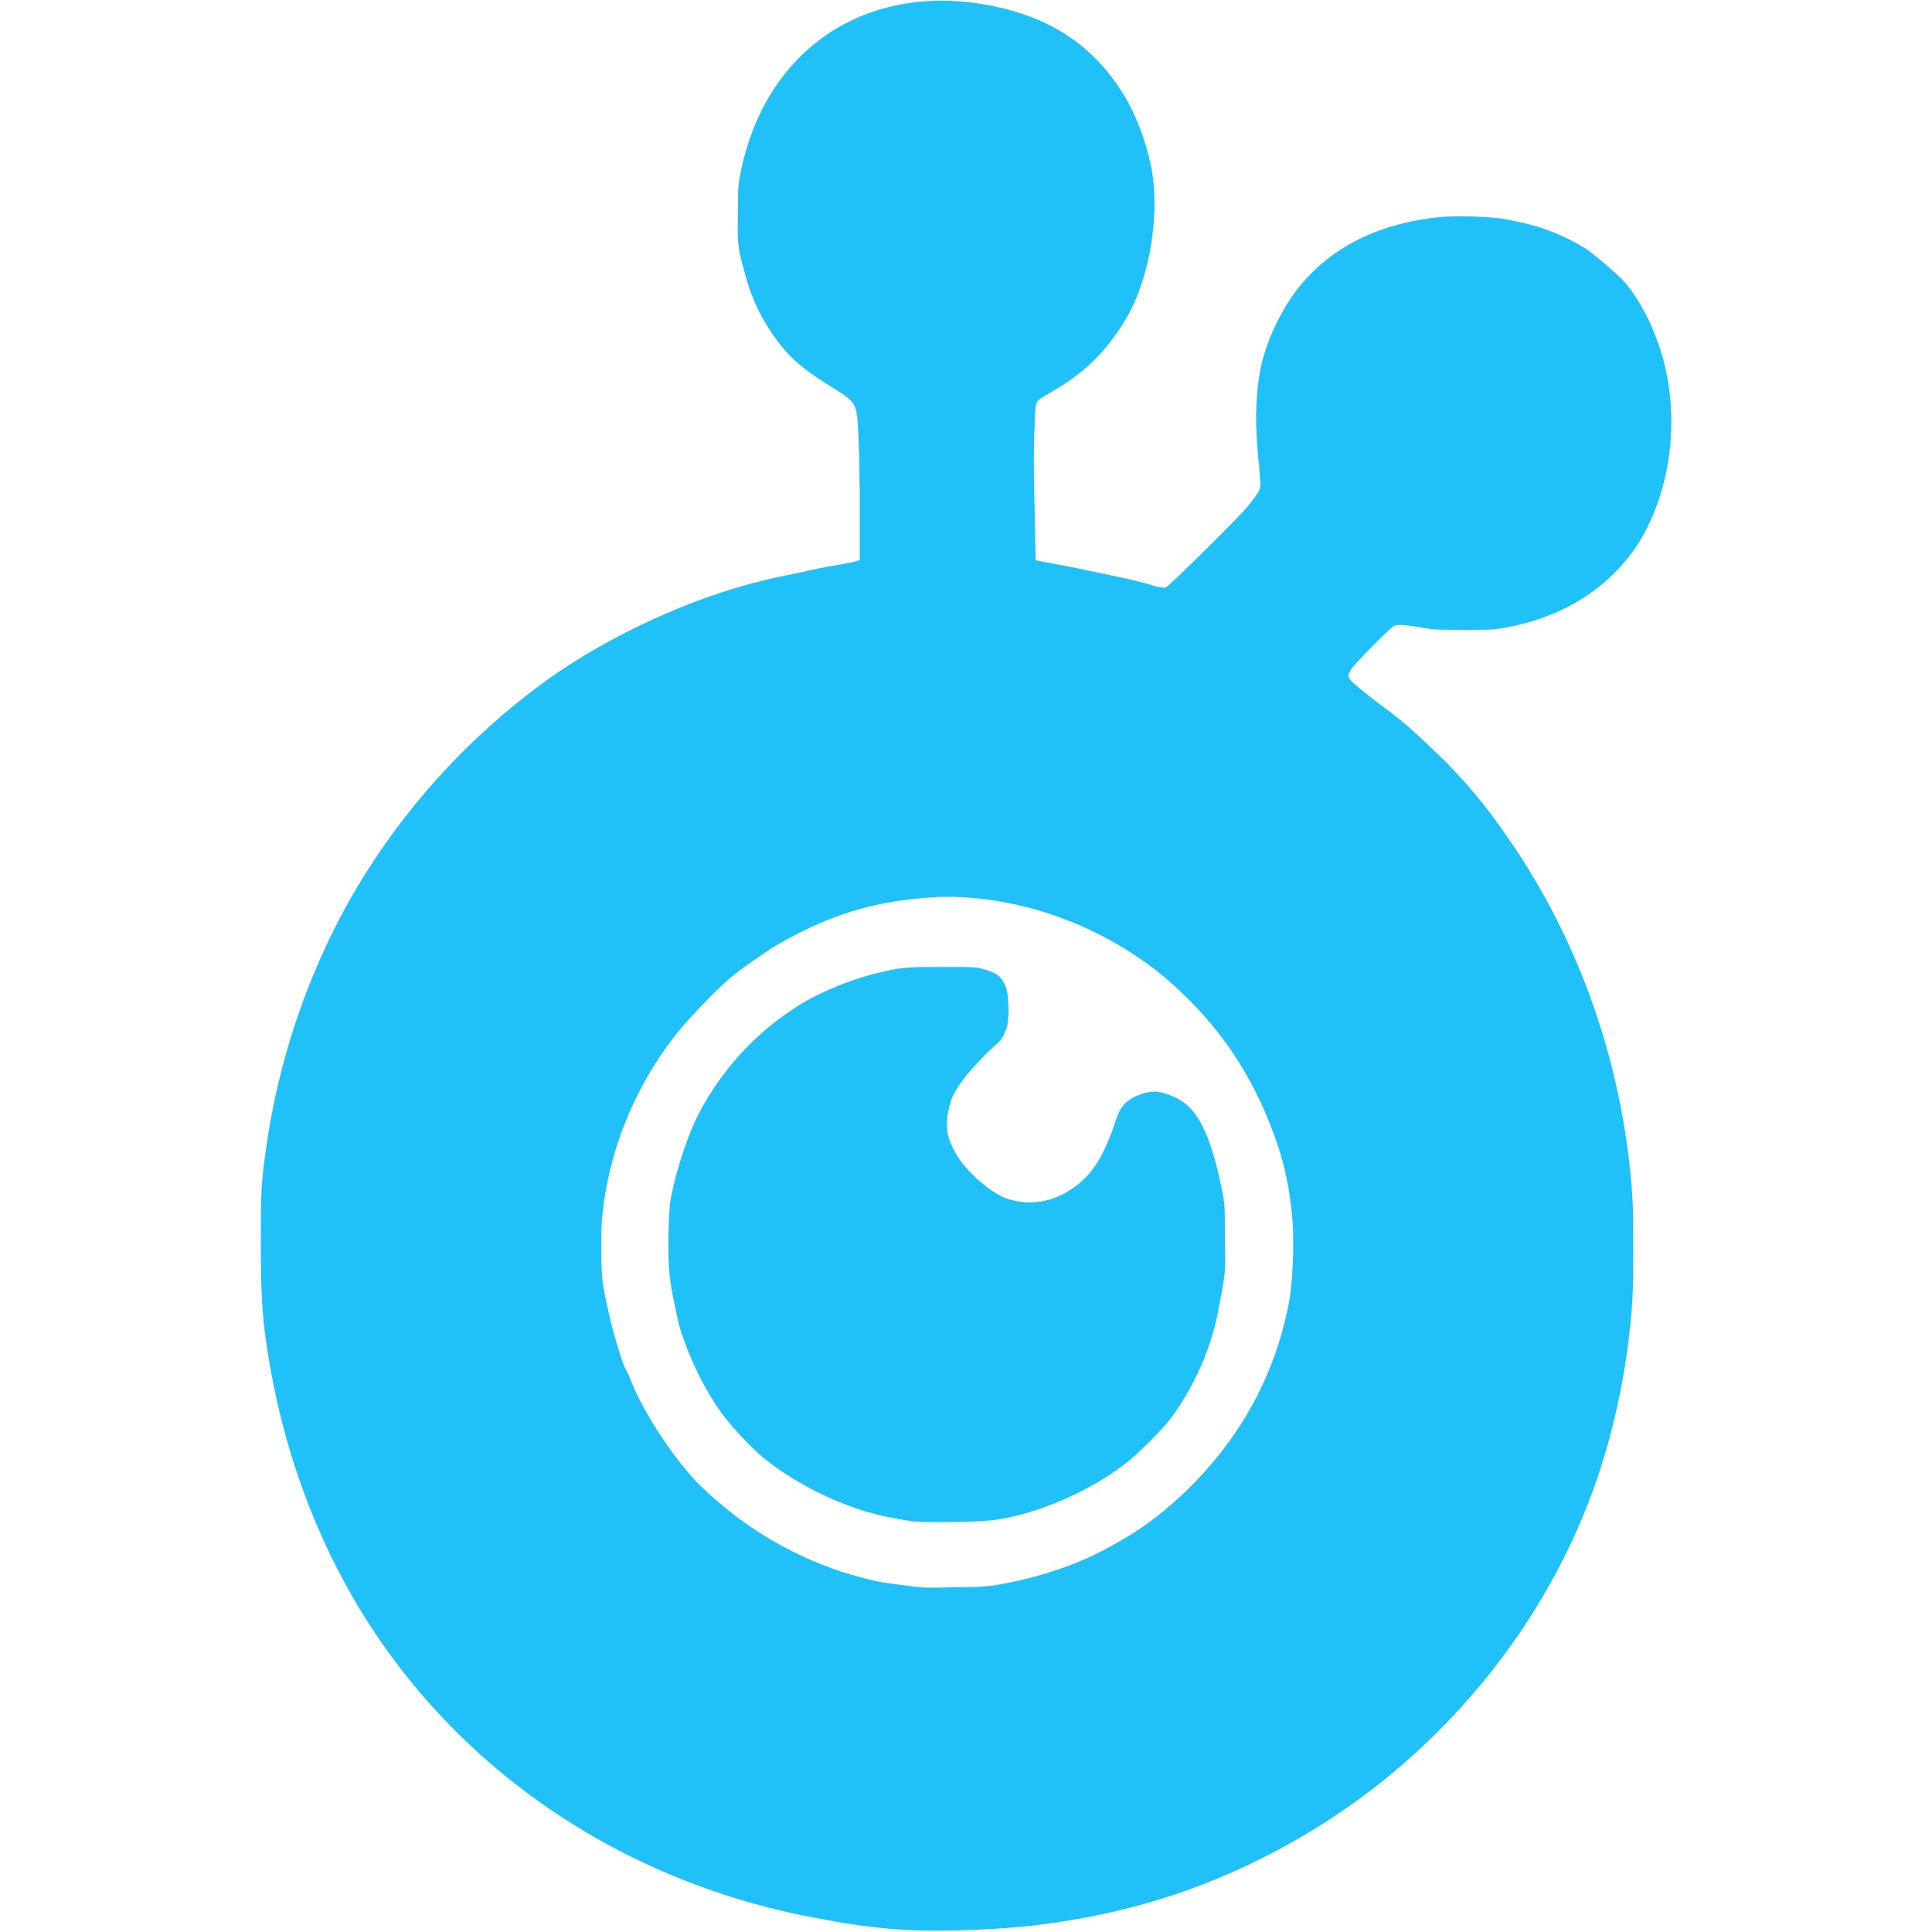 <?xml version="1.0" standalone="no"?>

<!DOCTYPE svg PUBLIC "-//W3C//DTD SVG 20010904//EN"

 "http://www.w3.org/TR/2001/REC-SVG-20010904/DTD/svg10.dtd">

<svg version="1.0" xmlns="http://www.w3.org/2000/svg"

 width="2000pt" height="2000pt" viewBox="0 0 2000 2000"

 preserveAspectRatio="xMidYMid meet">

<path fill="#20c0f8" stroke="none" d="
M942 1998

C917 1997 883 1993 853 1987

C646 1951 471 1832 369 1660

C319 1575 287 1480 274 1378

C271 1352 270 1330 270 1285

C270 1241 270 1226 275 1192

C287 1103 316 1015 359 937

C413 840 489 757 579 695

C648 649 731 613 807 597

C818 595 831 592 836 591

C840 590 854 587 866 585

C878 583 888 581 889 580

L890 580

L890 511

C889 441 888 428 885 421

C882 415 878 411 863 402

C839 387 825 377 812 362

C791 337 778 311 770 279

C764 258 763 250 764 220

C764 193 764 192 767 177

C792 56 888 -13 1009 3

C1079 13 1128 42 1162 96

C1176 118 1188 150 1193 180

C1200 229 1189 291 1165 331

C1145 364 1123 386 1088 406

C1070 417 1072 412 1071 443

C1070 457 1070 493 1071 524

L1072 580

L1114 588

C1157 597 1182 602 1196 607

C1202 608 1205 609 1207 608

C1210 607 1278 540 1291 525

C1296 519 1301 512 1303 509

C1305 504 1305 504 1304 489

C1299 443 1299 414 1305 381

C1311 354 1323 327 1341 302

C1374 258 1424 232 1488 225

C1505 223 1543 224 1559 227

C1592 233 1617 242 1644 259

C1653 266 1670 280 1680 290

C1692 303 1705 325 1713 346

C1741 415 1734 500 1697 561

C1667 608 1619 639 1557 650

C1545 652 1540 652 1515 652

C1490 652 1485 652 1474 650

C1456 647 1447 646 1443 648

C1439 650 1400 689 1398 694

C1395 699 1395 702 1401 707

C1403 709 1415 719 1427 728

C1453 747 1464 757 1497 789

C1527 820 1545 843 1571 882

C1640 987 1682 1112 1690 1242

C1691 1261 1691 1320 1690 1343

C1686 1409 1672 1480 1649 1543

C1594 1694 1482 1825 1341 1905

C1257 1953 1171 1981 1072 1993

C1040 1997 978 2000 942 1998

Z

M1030 1641

C1073 1634 1116 1620 1151 1600

C1179 1585 1199 1570 1222 1549

C1281 1494 1319 1427 1334 1350

C1338 1331 1340 1288 1338 1263

C1335 1227 1328 1196 1314 1162

C1290 1102 1256 1055 1206 1012

C1176 987 1139 965 1098 950

C1055 934 1005 926 964 929

C904 933 858 947 803 979

C796 983 770 1001 760 1009

C748 1018 721 1046 707 1062

C659 1119 629 1191 623 1264

C622 1279 622 1314 624 1328

C626 1342 630 1359 635 1379

C640 1396 645 1413 647 1416

C647 1416 649 1420 651 1424

C664 1459 694 1505 721 1534

C764 1577 814 1608 871 1627

C897 1635 909 1638 935 1641

C957 1644 960 1644 988 1643

C1008 1643 1016 1643 1030 1641

Z

M945 1575

C940 1574 932 1573 928 1572

C915 1570 891 1564 877 1558

C849 1548 815 1529 794 1512

C783 1504 764 1484 755 1473

C733 1447 713 1406 703 1372

C700 1359 694 1332 693 1318

C691 1303 692 1256 694 1243

C700 1210 713 1171 727 1146

C750 1105 782 1070 822 1044

C845 1028 885 1012 914 1006

C934 1001 944 1001 978 1001

C1008 1001 1010 1001 1017 1003

C1031 1007 1036 1010 1040 1019

C1043 1025 1044 1034 1044 1049

C1043 1062 1043 1063 1040 1069

C1038 1075 1035 1078 1027 1085

C1006 1105 990 1124 985 1138

C981 1149 979 1163 981 1173

C982 1181 989 1195 996 1204

C1008 1219 1026 1234 1040 1240

C1062 1248 1085 1246 1106 1233

C1127 1220 1139 1204 1152 1169

C1158 1150 1160 1147 1166 1141

C1173 1135 1185 1130 1196 1130

C1202 1130 1214 1134 1222 1139

C1242 1151 1255 1180 1266 1237

C1268 1248 1268 1251 1268 1283

C1269 1319 1268 1320 1262 1352

C1255 1393 1238 1432 1213 1467

C1204 1479 1183 1500 1170 1511

C1133 1542 1072 1569 1025 1574

C1003 1576 957 1576 945 1575

Z

"/>

<path fill="#ffffff" stroke="none" d="
"/>

</svg>

